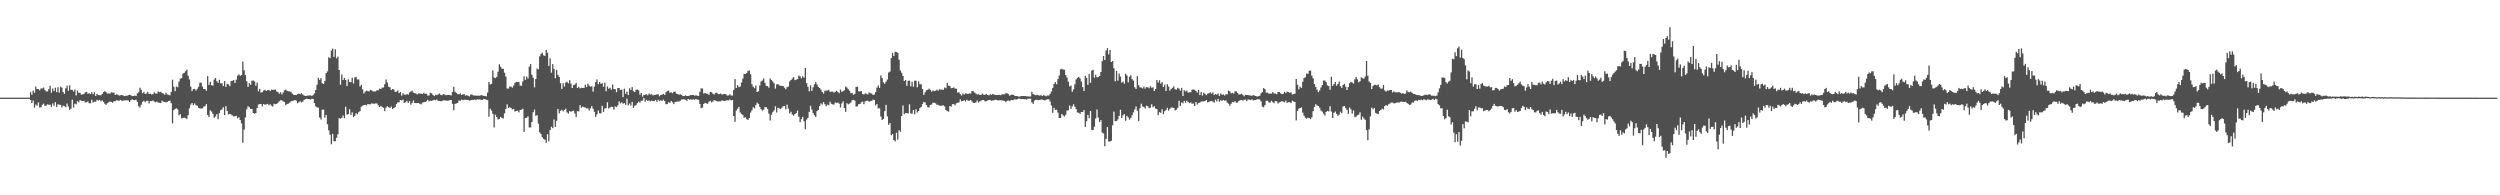 <svg xmlns="http://www.w3.org/2000/svg" width="1920" height="150"><path fill="#4f4f4f" d="M0 75h1v1H0zM1 75h1v1H1zM2 75h1v1H2zM3 75h1v1H3zM4 75h1v1H4zM5 75h1v1H5zM6 75h1v1H6zM7 75h1v1H7zM8 75h1v1H8zM9 75h1v1H9zM10 75h1v1H10zM11 75h1v1H11zM12 75h1v1H12zM13 75h1v1H13zM14 75h1v1H14zM15 75h1v1H15zM16 75h1v1H16zM17 75h1v1H17zM18 75h1v1H18zM19 75h1v1H19zM20 75h1v1H20zM21 75h1v1H21zM22 74.995h1v1H22zM23 70.768h1v6.018H23zM24 72.794h1v6.323H24zM25 69.551h1v7.683H25zM26 71.18h1v11.488H26zM27 66.434h1v13.829H27zM28 68.413h1v12.75H28zM29 68.408h1v10.211H29zM30 69.362h1v13.213H30zM31 67.957h1v14.384H31zM32 67.899h1v12.602H32zM33 67.223h1v12.331H33zM34 69.065h1v12.169H34zM35 70.179h1v10.951H35zM36 70.256h1v9.89H36zM37 68.475h1v12.018H37zM38 65.835h1v14.561H38zM39 71.225h1v10.86H39zM40 68.032h1v11.445H40zM41 69.959h1v11.287H41zM42 67.305h1v11.161H42zM43 70.755h1v11.351H43zM44 67.013h1v13.117H44zM45 71.135h1v9.238H45zM46 66.561h1v13.962H46zM47 67.275h1v15.267H47zM48 70.749h1v10.426H48zM49 72.087h1v9.486H49zM50 67.789h1v14.585H50zM51 65.734h1v13.804H51zM52 69.671h1v12.145H52zM53 65.536h1v18.904H53zM54 68.965h1v14.43H54zM55 68.962h1v7.524H55zM56 70.269h1v12.364H56zM57 68.755h1v10.871H57zM58 73.306h1v6.869H58zM59 69.532h1v8.156H59zM60 71.203h1v7.332H60zM61 71.251h1v5.673H61zM62 72.68h1v4.74H62zM63 72.521h1v5.091H63zM64 72.144h1v5.347H64zM65 70.893h1v7.853H65zM66 70.62h1v7.884H66zM67 72.015h1v5.875H67zM68 71.468h1v7.833H68zM69 72.308h1v7.055H69zM70 70.82h1v5.847H70zM71 72.405h1v6.344H71zM72 70.912h1v7.193H72zM73 73.691h1v4.468H73zM74 72.109h1v4.544H74zM75 72.943h1v4.373H75zM76 73.182h1v3.539H76zM77 73.101h1v4.739H77zM78 72.204h1v4.866H78zM79 70.685h1v7.55H79zM80 69.973h1v9.762H80zM81 70.814h1v9.76H81zM82 71.846h1v7.403H82zM83 71.67h1v6.839H83zM84 71.989h1v5.981H84zM85 70.88h1v7.385H85zM86 71.1h1v7.752H86zM87 71.139h1v6.643H87zM88 72.924h1v4.743H88zM89 72.428h1v4.592H89zM90 72.771h1v4.368H90zM91 73.415h1v4.015H91zM92 73.181h1v3.513H92zM93 72.946h1v4.48H93zM94 73.243h1v4.052H94zM95 73.802h1v3.291H95zM96 73.572h1v3.544H96zM97 73.576h1v3.404H97zM98 73.092h1v4.06H98zM99 72.724h1v5.716H99zM100 73.073h1v3.903H100zM101 73.833h1v2.406H101zM102 73.721h1v3.123H102zM103 73.389h1v3.508H103zM104 73.787h1v2.755H104zM105 71.752h1v6.473H105zM106 70.849h1v10.749H106zM107 67.369h1v15.203H107zM108 69.05h1v11.382H108zM109 71.552h1v6.652H109zM110 70.518h1v6.901H110zM111 72.17h1v6.358H111zM112 71.774h1v5.711H112zM113 70.591h1v6.816H113zM114 72.163h1v7.274H114zM115 71.904h1v5.809H115zM116 72.614h1v5.034H116zM117 72.275h1v4.898H117zM118 70.91h1v7.113H118zM119 71.873h1v6.732H119zM120 71.91h1v6.089H120zM121 70.181h1v8.573H121zM122 70.816h1v8.153H122zM123 70.486h1v8.662H123zM124 71.427h1v5.939H124zM125 71.891h1v6.196H125zM126 72.72h1v5.562H126zM127 71.231h1v7.449H127zM128 72.529h1v5.764H128zM129 72.734h1v4.888H129zM130 73.199h1v4.039H130zM131 70.541h1v8.739H131zM132 61.234h1v33.525H132zM133 66.609h1v17.957H133zM134 70.016h1v13.667H134zM135 66.391h1v16.815H135zM136 67.03h1v16.996H136zM137 62.67h1v25.905H137zM138 60.452h1v27.197H138zM139 59.954h1v30.966H139zM140 56.546h1v34.04H140zM141 55.937h1v34.401H141zM142 54.656h1v36.141H142zM143 53.553h1v37.738H143zM144 58.166h1v30.288H144zM145 60.966h1v22.242H145zM146 66.51h1v13.843H146zM147 69.973h1v9.11H147zM148 68.408h1v12.458H148zM149 68.245h1v11.222H149zM150 69.553h1v11.27H150zM151 68.269h1v12.937H151zM152 66.678h1v16.165H152zM153 63.477h1v19.78H153zM154 63.481h1v19.907H154zM155 66.399h1v16.822H155zM156 68.357h1v13.519H156zM157 68.402h1v13.131H157zM158 69.681h1v10.286H158zM159 58.445h1v29.866H159zM160 65.211h1v24.704H160zM161 62.838h1v21.89H161zM162 65.438h1v20.204H162zM163 65.747h1v21.696H163zM164 61.102h1v29.429H164zM165 59.877h1v29.503H165zM166 62.434h1v25.239H166zM167 63.569h1v28.032H167zM168 61.301h1v25.597H168zM169 64.003h1v20.661H169zM170 63.936h1v20.044H170zM171 66.078h1v16.306H171zM172 62.268h1v26.203H172zM173 66.719h1v14.828H173zM174 64.357h1v20.93H174zM175 64.779h1v23.073H175zM176 66.163h1v21.353H176zM177 62.298h1v25.669H177zM178 61.986h1v26.693H178zM179 61.553h1v27.822H179zM180 63.693h1v25.658H180zM181 61.169h1v27.781H181zM182 58.07h1v32.818H182zM183 57.068h1v32.955H183zM184 58.202h1v33.993H184zM185 57.563h1v37.225H185zM186 47.285h1v62.324H186zM187 53.97h1v45.638H187zM188 57.637h1v32.572H188zM189 62.394h1v21.52H189zM190 66.692h1v14.957H190zM191 63.916h1v18.443H191zM192 65.104h1v18.56H192zM193 62.045h1v21.649H193zM194 61.758h1v25.044H194zM195 62.57h1v24.763H195zM196 65.811h1v21.008H196zM197 63.443h1v19.516H197zM198 70.249h1v10.041H198zM199 68.22h1v11.682H199zM200 71.143h1v8.702H200zM201 70.759h1v10.95H201zM202 69.5h1v10.442H202zM203 68.953h1v11.491H203zM204 69.892h1v10.295H204zM205 69.195h1v10.573H205zM206 69.062h1v11.736H206zM207 70.004h1v10.061H207zM208 68.737h1v12.365H208zM209 69.078h1v12.728H209zM210 68.859h1v10.785H210zM211 68.881h1v11.164H211zM212 70.175h1v9.645H212zM213 70.803h1v8.114H213zM214 71.919h1v5.831H214zM215 70.857h1v6.149H215zM216 72.506h1v4.525H216zM217 70.988h1v6.876H217zM218 69.3h1v9.079H218zM219 68.776h1v11.975H219zM220 69.727h1v10.216H220zM221 70.159h1v9.382H221zM222 70.172h1v8.604H222zM223 70.6h1v7.293H223zM224 71.916h1v5.526H224zM225 72.809h1v4.491H225zM226 72.932h1v3.885H226zM227 73.064h1v4.177H227zM228 72.286h1v6.95H228zM229 72.002h1v6.512H229zM230 72.285h1v5.449H230zM231 71.574h1v7.142H231zM232 72.565h1v5.57H232zM233 73.304h1v3.57H233zM234 73.72h1v2.466H234zM235 73.581h1v2.218H235zM236 73.375h1v2.657H236zM237 73.265h1v2.803H237zM238 73.22h1v3.203H238zM239 73.782h1v2.086H239zM240 73.059h1v2.927H240zM241 71.677h1v7.503H241zM242 69.06h1v12.666H242zM243 65.061h1v17.435H243zM244 59.702h1v22.984H244zM245 61.344h1v28.885H245zM246 60.021h1v31.705H246zM247 63.932h1v20.347H247zM248 64.475h1v19.691H248zM249 62.138h1v28.215H249zM250 56.158h1v32.124H250zM251 54.802h1v40.583H251zM252 44.044h1v56.149H252zM253 44.711h1v58.747H253zM254 38.867h1v71.905H254zM255 37.322h1v65.49H255zM256 43.686h1v64.735H256zM257 37.829h1v70.654H257zM258 44.803h1v60.972H258zM259 43.447h1v59.65H259zM260 53.755h1v36.934H260zM261 65.061h1v26.149H261zM262 57.149h1v33.274H262zM263 61.42h1v27.335H263zM264 59.856h1v30.928H264zM265 61.459h1v20.538H265zM266 66.1h1v21.919H266zM267 60.955h1v26.656H267zM268 62.95h1v20.908H268zM269 63.154h1v25.132H269zM270 59.644h1v26.644H270zM271 64.095h1v25.818H271zM272 59.474h1v29.45H272zM273 58.971h1v28.03H273zM274 61.077h1v26.67H274zM275 61.022h1v25.161H275zM276 66.416h1v18.911H276zM277 65.182h1v16.769H277zM278 68.589h1v12.681H278zM279 71.831h1v8.808H279zM280 70.371h1v10.226H280zM281 69.557h1v11.38H281zM282 70.046h1v9.84H282zM283 70.181h1v9.938H283zM284 69.076h1v11.043H284zM285 69.448h1v9.892H285zM286 70.238h1v9.415H286zM287 70.24h1v9.39H287zM288 70.201h1v9.258H288zM289 69.27h1v10.216H289zM290 69.377h1v11.497H290zM291 68.051h1v14.124H291zM292 68.365h1v12.953H292zM293 67.274h1v14.947H293zM294 67.246h1v15.501H294zM295 64.707h1v20.703H295zM296 61.045h1v21.649H296zM297 63.38h1v18.202H297zM298 66.513h1v15.837H298zM299 67.061h1v15.918H299zM300 69.17h1v12.622H300zM301 68.358h1v15.395H301zM302 68.746h1v14.255H302zM303 70.626h1v11.634H303zM304 70.379h1v9.575H304zM305 69.467h1v9.151H305zM306 71.516h1v7.078H306zM307 70.648h1v6.167H307zM308 73.451h1v3.638H308zM309 71.636h1v4.898H309zM310 72.578h1v6.487H310zM311 72.861h1v5.687H311zM312 72.156h1v5.274H312zM313 72.707h1v6.409H313zM314 71.047h1v6.696H314zM315 70.328h1v10.052H315zM316 69.523h1v9.524H316zM317 71.076h1v6.147H317zM318 71.468h1v7.611H318zM319 71.83h1v7.411H319zM320 72.496h1v6.595H320zM321 71.684h1v7.397H321zM322 71.85h1v7.893H322zM323 71.963h1v8.221H323zM324 72.187h1v6.664H324zM325 71.201h1v7.241H325zM326 72.029h1v6.288H326zM327 72.026h1v5.725H327zM328 73.35h1v3.284H328zM329 73.377h1v4.454H329zM330 71.175h1v6.182H330zM331 71.683h1v5.852H331zM332 72.837h1v4.2H332zM333 73.778h1v2.873H333zM334 72.791h1v4.189H334zM335 73.037h1v3.365H335zM336 72.544h1v4.979H336zM337 71.8h1v5.711H337zM338 72.877h1v4.92H338zM339 73.165h1v4.431H339zM340 72.24h1v4.768H340zM341 72.638h1v4.465H341zM342 73.147h1v4.044H342zM343 72.921h1v4.47H343zM344 72.908h1v4.329H344zM345 72.857h1v4.045H345zM346 73.356h1v3.465H346zM347 70.657h1v9.086H347zM348 66.685h1v17.965H348zM349 70.412h1v9.368H349zM350 71.326h1v8.151H350zM351 72.27h1v6.786H351zM352 72.434h1v4.734H352zM353 71.663h1v5.821H353zM354 72.946h1v3.553H354zM355 72.515h1v4.505H355zM356 72.185h1v4.439H356zM357 73.476h1v3.122H357zM358 73h1v3.76H358zM359 73.587h1v3.15H359zM360 74.104h1v3.195H360zM361 72.602h1v4.38H361zM362 72.578h1v4.103H362zM363 73.283h1v3.488H363zM364 73.314h1v3.084H364zM365 73.474h1v3.438H365zM366 73.539h1v2.71H366zM367 73.468h1v2.907H367zM368 73.463h1v2.941H368zM369 73.049h1v3.625H369zM370 73.332h1v3.48H370zM371 73.559h1v2.461H371zM372 73.773h1v2.467H372zM373 73.97h1v2.56H373zM374 71.051h1v5.837H374zM375 62.985h1v26.643H375zM376 64.841h1v18.692H376zM377 64.387h1v20.604H377zM378 54.044h1v33.418H378zM379 59.565h1v38.315H379zM380 60.016h1v28.104H380zM381 59.017h1v30.852H381zM382 55.081h1v36.747H382zM383 49.365h1v41.942H383zM384 51.144h1v38.6H384zM385 52.719h1v37.848H385zM386 52.851h1v38.168H386zM387 55.863h1v31.228H387zM388 58.903h1v24.774H388zM389 67.958h1v12.218H389zM390 68.049h1v14.894H390zM391 66.472h1v15.857H391zM392 66.545h1v16.575H392zM393 67.31h1v16.734H393zM394 65.773h1v17.892H394zM395 63.601h1v22.011H395zM396 62.928h1v22.357H396zM397 63.067h1v21.963H397zM398 62.851h1v23.468H398zM399 65.67h1v18.802H399zM400 65.918h1v18.372H400zM401 62.543h1v20.974H401zM402 58.566h1v42.714H402zM403 61.359h1v29.366H403zM404 58.855h1v31.549H404zM405 60.277h1v29.082H405zM406 51.205h1v46.729H406zM407 49.196h1v48.652H407zM408 57.341h1v36.414H408zM409 59.703h1v26.534H409zM410 67.06h1v17.092H410zM411 60.688h1v28.266H411zM412 52.612h1v35.861H412zM413 53.305h1v41.676H413zM414 43.297h1v58.368H414zM415 41.377h1v61.636H415zM416 40.469h1v64.983H416zM417 42.558h1v64.085H417zM418 42.897h1v64.437H418zM419 38.344h1v71.341H419zM420 40.5h1v62.581H420zM421 50.589h1v57.906H421zM422 44.816h1v55.062H422zM423 55.812h1v41.503H423zM424 49.253h1v49.156H424zM425 52.889h1v38.808H425zM426 60.062h1v37.353H426zM427 53.603h1v39.138H427zM428 57.493h1v26.183H428zM429 59.024h1v28.071H429zM430 63.886h1v21.223H430zM431 68.283h1v16.033H431zM432 63.921h1v21.658H432zM433 66.469h1v17.919H433zM434 63.377h1v20.147H434zM435 62.766h1v23.562H435zM436 64h1v23.274H436zM437 61.53h1v23.765H437zM438 64.151h1v21.785H438zM439 67.56h1v17.738H439zM440 65.368h1v19.649H440zM441 64.935h1v22.184H441zM442 63.713h1v26.194H442zM443 67.561h1v17.839H443zM444 66.636h1v18.903H444zM445 67.906h1v12.848H445zM446 67.49h1v15.21H446zM447 67.504h1v14.401H447zM448 67.601h1v14.747H448zM449 65.018h1v17.57H449zM450 66.84h1v16.389H450zM451 64.303h1v18.916H451zM452 65.721h1v19.124H452zM453 66.576h1v16.692H453zM454 66.243h1v15.243H454zM455 70.373h1v13.143H455zM456 66.485h1v19.377H456zM457 63.059h1v26.705H457zM458 60.979h1v26.806H458zM459 64.709h1v20.139H459zM460 62.964h1v23.974H460zM461 64.39h1v22.723H461zM462 63.865h1v17.342H462zM463 66.618h1v19.334H463zM464 63.421h1v20.047H464zM465 70.02h1v12.973H465zM466 66.392h1v12.138H466zM467 68.134h1v15.203H467zM468 67.4h1v15.203H468zM469 68.807h1v13.161H469zM470 64.85h1v17.296H470zM471 68.409h1v15.757H471zM472 68.514h1v13.259H472zM473 70.824h1v11.28H473zM474 67.639h1v13.315H474zM475 67.545h1v10.345H475zM476 69.207h1v10.189H476zM477 68.739h1v9.797H477zM478 74.595h1v5.077H478zM479 68.104h1v11.116H479zM480 72.04h1v8.533H480zM481 70.454h1v5.277H481zM482 73.017h1v7.965H482zM483 67.784h1v11.747H483zM484 69.084h1v12.027H484zM485 66.89h1v11.412H485zM486 69.986h1v12.867H486zM487 70.714h1v10.529H487zM488 68.93h1v11.718H488zM489 68.754h1v10.526H489zM490 69.397h1v8.706H490zM491 72.728h1v6.083H491zM492 71.299h1v6.105H492zM493 74.235h1v3.023H493zM494 72.901h1v2.336H494zM495 72.802h1v5.402H495zM496 72.286h1v4.376H496zM497 73.269h1v4.33H497zM498 71.766h1v5.278H498zM499 72.645h1v5.157H499zM500 72.352h1v4.983H500zM501 73.331h1v4.273H501zM502 72.909h1v4.761H502zM503 72.805h1v3.944H503zM504 72.461h1v5.793H504zM505 72.441h1v4.162H505zM506 73.925h1v3.598H506zM507 72.896h1v4.118H507zM508 72.722h1v4.886H508zM509 72.042h1v4.441H509zM510 72.895h1v4.741H510zM511 70.827h1v9.215H511zM512 69.988h1v9.955H512zM513 69.569h1v8.917H513zM514 71.159h1v7.938H514zM515 70.896h1v6.673H515zM516 71.581h1v7.076H516zM517 70.437h1v9.551H517zM518 70.348h1v8.001H518zM519 71.944h1v6.186H519zM520 72.241h1v5.717H520zM521 72.828h1v5.151H521zM522 72.371h1v4.953H522zM523 72.837h1v3.598H523zM524 73.784h1v2.487H524zM525 73.72h1v2.574H525zM526 73.265h1v3.36H526zM527 73.746h1v3.759H527zM528 73.679h1v2.374H528zM529 73.424h1v3.106H529zM530 73.04h1v3.373H530zM531 72.95h1v3.582H531zM532 72.944h1v3.391H532zM533 73.534h1v3.043H533zM534 73.164h1v2.897H534zM535 73.515h1v2.906H535zM536 73.675h1v3.029H536zM537 70.457h1v9.364H537zM538 67.847h1v15.177H538zM539 67.981h1v14.661H539zM540 71.828h1v7.998H540zM541 71.422h1v7.552H541zM542 71.863h1v7.612H542zM543 72.06h1v7.663H543zM544 72.853h1v5.204H544zM545 70.616h1v6.773H545zM546 70.829h1v7.798H546zM547 71.912h1v6.061H547zM548 72.578h1v4.344H548zM549 71.368h1v5.805H549zM550 71.178h1v6.424H550zM551 72.128h1v5.919H551zM552 72.295h1v5.524H552zM553 71.761h1v6.047H553zM554 72.677h1v4.374H554zM555 72.354h1v5.001H555zM556 72.162h1v5.43H556zM557 72.357h1v4.914H557zM558 73.382h1v3.594H558zM559 73.311h1v3.808H559zM560 72.426h1v3.964H560zM561 73.372h1v3.784H561zM562 73.351h1v3.443H562zM563 68.998h1v20.066H563zM564 60.714h1v32.804H564zM565 67.594h1v17.32H565zM566 65.378h1v18.109H566zM567 66.938h1v15.167H567zM568 66.451h1v19.904H568zM569 63.331h1v24.131H569zM570 60.412h1v28.018H570zM571 56.679h1v33.757H571zM572 56.826h1v33.206H572zM573 56.05h1v35.484H573zM574 54.435h1v37.599H574zM575 54.179h1v36.515H575zM576 57.039h1v29.448H576zM577 64.653h1v20.064H577zM578 66.637h1v15.756H578zM579 67.732h1v15.479H579zM580 65.676h1v15.055H580zM581 70.647h1v8.208H581zM582 70.023h1v9.73H582zM583 65.712h1v16.368H583zM584 62.567h1v21.258H584zM585 61.795h1v23.125H585zM586 60.258h1v24.082H586zM587 63.611h1v18.642H587zM588 65.932h1v16.433H588zM589 66.116h1v17.546H589zM590 67.353h1v19.877H590zM591 60.26h1v32.293H591zM592 61.436h1v26.713H592zM593 62.64h1v23.531H593zM594 63.942h1v20.891H594zM595 68.056h1v13.545H595zM596 64.892h1v21.545H596zM597 64.592h1v18.179H597zM598 65.551h1v17.706H598zM599 65.873h1v17.903H599zM600 65.986h1v16.746H600zM601 66.081h1v15.553H601zM602 67.316h1v14.115H602zM603 68.549h1v15.444H603zM604 66.949h1v13.404H604zM605 66.395h1v17.031H605zM606 62.537h1v24.614H606zM607 61.416h1v24.408H607zM608 60.3h1v27.644H608zM609 59.232h1v29.59H609zM610 61.528h1v26.02H610zM611 61.203h1v25.669H611zM612 60.704h1v24.214H612zM613 57.992h1v31.679H613zM614 58.727h1v35.152H614zM615 60.179h1v31.369H615zM616 58.581h1v31.195H616zM617 59.675h1v33.476H617zM618 52.168h1v47.084H618zM619 63.868h1v27.965H619zM620 66.688h1v23.846H620zM621 70.106h1v15.802H621zM622 65.604h1v15.67H622zM623 69.855h1v14.357H623zM624 67.095h1v19.886H624zM625 64.72h1v23.789H625zM626 63.036h1v26.81H626zM627 64.877h1v20.452H627zM628 66.715h1v17.703H628zM629 67.558h1v13.881H629zM630 68.843h1v10.589H630zM631 70.625h1v9.668H631zM632 71.852h1v6.593H632zM633 69.795h1v10.215H633zM634 69.541h1v12.02H634zM635 69.416h1v10.96H635zM636 68.903h1v11.893H636zM637 70.564h1v7.582H637zM638 70.325h1v9.407H638zM639 70.281h1v9.876H639zM640 71.156h1v9.175H640zM641 70.446h1v8.221H641zM642 69.666h1v9.366H642zM643 70.581h1v8.125H643zM644 71.528h1v8.065H644zM645 68.744h1v13.821H645zM646 70.556h1v8.892H646zM647 70.012h1v7.859H647zM648 69.345h1v13.632H648zM649 66.434h1v19.424H649zM650 67.265h1v12.015H650zM651 68.58h1v11.584H651zM652 69.782h1v9.734H652zM653 71.562h1v7.184H653zM654 71.356h1v5.601H654zM655 72.828h1v3.86H655zM656 71.989h1v5.252H656zM657 66.743h1v15.196H657zM658 66.591h1v15.101H658zM659 70.128h1v9.875H659zM660 70.298h1v9.594H660zM661 69.9h1v8.648H661zM662 72.266h1v5.756H662zM663 72.609h1v7.427H663zM664 71.746h1v6.144H664zM665 72.057h1v5.299H665zM666 72.53h1v4.793H666zM667 71.004h1v7.142H667zM668 71.582h1v6.016H668zM669 71.908h1v5.602H669zM670 72.969h1v3.503H670zM671 72.545h1v4.3H671zM672 70.735h1v10.212H672zM673 67.34h1v12.457H673zM674 65.633h1v17.731H674zM675 67.457h1v15.659H675zM676 57.974h1v31.519H676zM677 59.934h1v32.251H677zM678 63.241h1v28.046H678zM679 64.307h1v21.093H679zM680 62.68h1v17.864H680zM681 61.067h1v28.337H681zM682 55.729h1v40.094H682zM683 54.96h1v39.556H683zM684 44.658h1v59.234H684zM685 40.586h1v62.325H685zM686 43.017h1v64.487H686zM687 39.74h1v68.899H687zM688 39.978h1v61.968H688zM689 40.535h1v66.779H689zM690 45.845h1v54.095H690zM691 54.123h1v47.061H691zM692 55.841h1v33.264H692zM693 58.349h1v22.665H693zM694 62.23h1v25.468H694zM695 61.448h1v25.357H695zM696 65.899h1v21.032H696zM697 62.037h1v25.125H697zM698 61.889h1v18.27H698zM699 66.287h1v20.927H699zM700 62.768h1v24.509H700zM701 66.628h1v17.783H701zM702 61.953h1v25.795H702zM703 62.019h1v21.91H703zM704 67.053h1v19.368H704zM705 62.498h1v22.738H705zM706 64.764h1v18.295H706zM707 64.7h1v17.371H707zM708 68.353h1v11.603H708zM709 72.883h1v5.366H709zM710 70.934h1v7.82H710zM711 69.327h1v11.328H711zM712 68.987h1v13.382H712zM713 68.077h1v14.433H713zM714 68.913h1v11.662H714zM715 70.419h1v9.839H715zM716 69.448h1v9.391H716zM717 70.049h1v8.898H717zM718 69.648h1v9.726H718zM719 68.868h1v11.551H719zM720 69.69h1v10.846H720zM721 68.616h1v12.598H721zM722 68.736h1v12.483H722zM723 68.846h1v12.323H723zM724 68.959h1v11.999H724zM725 67.191h1v14.543H725zM726 67.787h1v16.667H726zM727 63.607h1v21.696H727zM728 65.73h1v20.026H728zM729 66.021h1v15.454H729zM730 67.757h1v14.139H730zM731 67.52h1v12.521H731zM732 67.135h1v12.775H732zM733 67.991h1v12.855H733zM734 68.158h1v11.202H734zM735 71.137h1v7.749H735zM736 70.847h1v7.828H736zM737 72.275h1v4.046H737zM738 73.386h1v4.458H738zM739 71.838h1v5.725H739zM740 72.561h1v4.329H740zM741 71.665h1v6.286H741zM742 71.917h1v4.638H742zM743 72.174h1v5.19H743zM744 71.677h1v5.718H744zM745 71.762h1v5.039H745zM746 69.934h1v7.999H746zM747 70.046h1v8.972H747zM748 71.098h1v8.016H748zM749 71.833h1v6.738H749zM750 72.591h1v4.556H750zM751 72.386h1v6.368H751zM752 72.787h1v5.052H752zM753 72.836h1v4.55H753zM754 71.89h1v4.931H754zM755 72.722h1v4.081H755zM756 72.857h1v5.005H756zM757 72.101h1v5.637H757zM758 72.966h1v4.205H758zM759 73.255h1v3.605H759zM760 72.401h1v4.293H760zM761 72.793h1v4.697H761zM762 72.117h1v5.018H762zM763 72.705h1v4.234H763zM764 72.872h1v3.663H764zM765 73.067h1v3.768H765zM766 72.867h1v4.352H766zM767 72.879h1v4.135H767zM768 73.113h1v3.869H768zM769 72.456h1v4.657H769zM770 72.486h1v4.78H770zM771 72.416h1v5.114H771zM772 71.577h1v6.961H772zM773 71.672h1v5.735H773zM774 72.325h1v4.865H774zM775 73.515h1v4.164H775zM776 72.873h1v3.94H776zM777 72.621h1v4.367H777zM778 72.877h1v3.761H778zM779 73.783h1v2.39H779zM780 73.746h1v2.797H780zM781 73.857h1v2.246H781zM782 74.263h1v1.356H782zM783 74.019h1v1.863H783zM784 73.663h1v2.453H784zM785 73.775h1v2.188H785zM786 73.718h1v2.557H786zM787 73.841h1v2.304H787zM788 73.974h1v2.59H788zM789 74.005h1v1.823H789zM790 74.124h1v1.677H790zM791 74.078h1v1.657H791zM792 70.474h1v8.154H792zM793 72.169h1v7.578H793zM794 72.833h1v4.443H794zM795 73.141h1v3.512H795zM796 72.738h1v3.904H796zM797 73.173h1v3.815H797zM798 73.4h1v3.367H798zM799 72.989h1v3.432H799zM800 73.707h1v2.807H800zM801 73.134h1v3.694H801zM802 73.398h1v3.825H802zM803 73.952h1v2.631H803zM804 73.335h1v2.89H804zM805 73.359h1v2.856H805zM806 72.043h1v5.902H806zM807 70.368h1v10.701H807zM808 67.473h1v19.205H808zM809 64.408h1v18.455H809zM810 63.072h1v21.383H810zM811 64.661h1v19.652H811zM812 60.776h1v25.763H812zM813 57.976h1v32.697H813zM814 53.315h1v37.35H814zM815 52.858h1v34.732H815zM816 53.426h1v35.211H816zM817 53.581h1v35.93H817zM818 57.62h1v30.551H818zM819 59.584h1v25.393H819zM820 62.799h1v21.844H820zM821 66.343h1v14.707H821zM822 65.705h1v17.973H822zM823 70.462h1v11.274H823zM824 68.608h1v11.49H824zM825 64.764h1v17.148H825zM826 60.996h1v22.799H826zM827 59.749h1v26.631H827zM828 59.07h1v27.539H828zM829 60.228h1v27.206H829zM830 62.678h1v23.337H830zM831 66.941h1v19.143H831zM832 69.816h1v14.697H832zM833 58.201h1v39.306H833zM834 59.855h1v33.287H834zM835 65.164h1v23.118H835zM836 56.757h1v34.044H836zM837 63.516h1v21.717H837zM838 54.173h1v45.62H838zM839 53.586h1v46.4H839zM840 59.631h1v37.768H840zM841 57.414h1v33.597H841zM842 59.406h1v24.722H842zM843 59.068h1v31.315H843zM844 58.246h1v35.463H844zM845 55.264h1v37.053H845zM846 46.952h1v54.891H846zM847 43.063h1v59.411H847zM848 46.058h1v66.275H848zM849 38.804h1v67.852H849zM850 36.989h1v60.61H850zM851 41.779h1v66.919H851zM852 38.332h1v70.351H852zM853 47.602h1v60.458H853zM854 46.904h1v49.359H854zM855 52.362h1v33.333H855zM856 62.456h1v30.563H856zM857 54.398h1v38.567H857zM858 61.972h1v29.793H858zM859 56.45h1v32.579H859zM860 58.797h1v25.555H860zM861 63.474h1v27.193H861zM862 62.607h1v25.904H862zM863 64.258h1v23.42H863zM864 56.617h1v36.109H864zM865 57.947h1v31.081H865zM866 63.295h1v26.912H866zM867 58.97h1v32.991H867zM868 57.774h1v32.747H868zM869 60.843h1v27.591H869zM870 61.881h1v24.403H870zM871 67.064h1v16.945H871zM872 68.291h1v13.406H872zM873 58.456h1v26.633H873zM874 65.433h1v27.595H874zM875 67.071h1v16.028H875zM876 67.261h1v12.369H876zM877 67.92h1v13.788H877zM878 66.497h1v15.666H878zM879 68.118h1v15.21H879zM880 66.894h1v14.226H880zM881 67.026h1v14.606H881zM882 67.77h1v15.335H882zM883 66.274h1v16.37H883zM884 67.365h1v12.692H884zM885 67.077h1v15.308H885zM886 69.871h1v11.697H886zM887 68.281h1v15.089H887zM888 61.378h1v22.486H888zM889 63.441h1v25.027H889zM890 61.652h1v24.463H890zM891 64.236h1v22.456H891zM892 63.029h1v20.874H892zM893 66.797h1v20.963H893zM894 65.03h1v20.434H894zM895 69.894h1v14.562H895zM896 64.663h1v18.126H896zM897 66.451h1v18.525H897zM898 69.575h1v14.005H898zM899 68.312h1v14.271H899zM900 67.432h1v15.129H900zM901 66.322h1v16.63H901zM902 68.578h1v16.286H902zM903 68.876h1v15.342H903zM904 67.432h1v15.385H904zM905 68.038h1v9.329H905zM906 69.593h1v11.777H906zM907 67.489h1v11.228H907zM908 73.724h1v5.611H908zM909 69.28h1v8.194H909zM910 70.191h1v8.721H910zM911 69.595h1v7.703H911zM912 71.117h1v7.275H912zM913 70.836h1v8.35H913zM914 70.86h1v7.796H914zM915 68.869h1v10.801H915zM916 68.703h1v10.819H916zM917 68.917h1v12.526H917zM918 69.895h1v8.376H918zM919 71.051h1v9.21H919zM920 69.007h1v10.124H920zM921 73.014h1v5.77H921zM922 70.651h1v7.316H922zM923 73.444h1v4.516H923zM924 71.178h1v6.719H924zM925 72.115h1v5.429H925zM926 73.089h1v3.7H926zM927 71.917h1v6.747H927zM928 71.626h1v6.657H928zM929 70.928h1v6.817H929zM930 71.867h1v5.648H930zM931 70.98h1v7.055H931zM932 72.896h1v5.965H932zM933 72.165h1v4.389H933zM934 72.659h1v5.291H934zM935 71.827h1v4.162H935zM936 73.653h1v4.469H936zM937 71.769h1v5.294H937zM938 72.783h1v4.662H938zM939 72.441h1v4.253H939zM940 73.374h1v3.986H940zM941 72.359h1v4.717H941zM942 72.479h1v6.29H942zM943 69.542h1v10.128H943zM944 70.19h1v11.068H944zM945 71.666h1v8.002H945zM946 71.316h1v6.908H946zM947 71.891h1v6.668H947zM948 70.133h1v7.538H948zM949 70.133h1v8.771H949zM950 71.396h1v7.388H950zM951 72.537h1v5.005H951zM952 72.519h1v4.371H952zM953 72.023h1v4.728H953zM954 72.841h1v4.494H954zM955 73.923h1v2.754H955zM956 72.811h1v3.558H956zM957 72.967h1v4.67H957zM958 73.005h1v3.365H958zM959 73.228h1v3.308H959zM960 73.367h1v3.411H960zM961 73.555h1v2.779H961zM962 72.994h1v4.175H962zM963 73.439h1v3.369H963zM964 73.726h1v3.085H964zM965 74.156h1v2.062H965zM966 73.895h1v2.363H966zM967 73.524h1v2.885H967zM968 71.688h1v6.23H968zM969 70.731h1v11.17H969zM970 67.615h1v14.803H970zM971 68.442h1v12.269H971zM972 71.156h1v6.27H972zM973 71.171h1v6.199H973zM974 71.953h1v6.696H974zM975 71.877h1v6.981H975zM976 71.895h1v5.532H976zM977 70.772h1v7.647H977zM978 71.654h1v7.675H978zM979 71.835h1v5.76H979zM980 72.369h1v5.449H980zM981 70.715h1v8.772H981zM982 70.576h1v8.054H982zM983 71.623h1v6.627H983zM984 72.316h1v5.323H984zM985 72.04h1v6.057H985zM986 70.542h1v8.053H986zM987 71.481h1v5.705H987zM988 70.344h1v8.671H988zM989 70.656h1v7.845H989zM990 71.257h1v7.253H990zM991 70.789h1v8.419H991zM992 72.561h1v4.728H992zM993 72.27h1v5.694H993zM994 71.935h1v6.346H994zM995 60.596h1v31.852H995zM996 65.09h1v20.105H996zM997 68.632h1v14.83H997zM998 66.512h1v16.425H998zM999 67.531h1v14.968H999zM1000 62.846h1v23.652H1000zM1001 60.017h1v28.798H1001zM1002 59.347h1v31.004H1002zM1003 56.534h1v34.655H1003zM1004 56.679h1v33.666H1004zM1005 54.367h1v36.328H1005zM1006 54.189h1v37.366H1006zM1007 58.077h1v32.052H1007zM1008 60.155h1v25.228H1008zM1009 64.514h1v17.651H1009zM1010 66.871h1v13.208H1010zM1011 68.854h1v12.145H1011zM1012 70.765h1v10.637H1012zM1013 69.515h1v13.204H1013zM1014 67.22h1v17.682H1014zM1015 65.31h1v20.476H1015zM1016 61.793h1v25.529H1016zM1017 61.884h1v26.833H1017zM1018 63.078h1v22.907H1018zM1019 65.512h1v19.699H1019zM1020 66.13h1v19.473H1020zM1021 68.969h1v12.649H1021zM1022 58.922h1v26.731H1022zM1023 65.941h1v24.687H1023zM1024 64.676h1v21.969H1024zM1025 62.904h1v22.747H1025zM1026 65.776h1v21.609H1026zM1027 64.49h1v24.471H1027zM1028 62.607h1v25.466H1028zM1029 66.224h1v19.526H1029zM1030 67.475h1v19.453H1030zM1031 65.228h1v16.575H1031zM1032 64.347h1v17.067H1032zM1033 66.561h1v16.45H1033zM1034 69.115h1v15.301H1034zM1035 66.857h1v20.593H1035zM1036 63.878h1v18.68H1036zM1037 62.832h1v21.115H1037zM1038 63.371h1v23.875H1038zM1039 64.158h1v20.695H1039zM1040 60.905h1v29.106H1040zM1041 59.074h1v30.453H1041zM1042 60.939h1v27.589H1042zM1043 63.221h1v24.855H1043zM1044 62.393h1v23.849H1044zM1045 59.382h1v32.574H1045zM1046 60.036h1v29.582H1046zM1047 60.429h1v30.496H1047zM1048 58.744h1v33.277H1048zM1049 46.798h1v53.123H1049zM1050 58.134h1v49.538H1050zM1051 62.56h1v36.752H1051zM1052 63.584h1v25.775H1052zM1053 68.332h1v14.264H1053zM1054 66.003h1v17.949H1054zM1055 65.124h1v17.755H1055zM1056 65.123h1v21.566H1056zM1057 65.571h1v21.795H1057zM1058 64.933h1v22.696H1058zM1059 66.906h1v18.341H1059zM1060 68.072h1v16.376H1060zM1061 67.979h1v15.457H1061zM1062 65.291h1v18.709H1062zM1063 69.411h1v12.085H1063zM1064 70.375h1v10.341H1064zM1065 69.494h1v11.739H1065zM1066 69.672h1v10.476H1066zM1067 69.122h1v10.381H1067zM1068 69.053h1v9.692H1068zM1069 71.014h1v7.723H1069zM1070 70.131h1v9.316H1070zM1071 70.866h1v8.349H1071zM1072 70.871h1v7.939H1072zM1073 70.985h1v7.638H1073zM1074 70.7h1v8.152H1074zM1075 71.26h1v6.942H1075zM1076 71.825h1v6.224H1076zM1077 71.601h1v6.633H1077zM1078 72.144h1v6.19H1078zM1079 71.86h1v6.259H1079zM1080 69.448h1v9.597H1080zM1081 70.773h1v8.978H1081zM1082 70.829h1v9.746H1082zM1083 70.28h1v9.979H1083zM1084 71.256h1v7.503H1084zM1085 72.153h1v6.66H1085zM1086 72.216h1v5.248H1086zM1087 72.749h1v4.275H1087zM1088 72.999h1v4.657H1088zM1089 73.027h1v3.638H1089zM1090 73.274h1v3.711H1090zM1091 73.724h1v2.839H1091zM1092 73.586h1v3.414H1092zM1093 73.221h1v3.085H1093zM1094 72.762h1v3.8H1094zM1095 72.701h1v4.356H1095zM1096 73.077h1v3.287H1096zM1097 72.329h1v4.13H1097zM1098 72.649h1v4.138H1098zM1099 73.458h1v3.125H1099zM1100 73.496h1v2.432H1100zM1101 73.529h1v3.341H1101zM1102 73.836h1v1.99H1102zM1103 73.388h1v2.916H1103zM1104 70.931h1v9.118H1104zM1105 67.9h1v12.951H1105zM1106 65.249h1v17.935H1106zM1107 59.531h1v23.619H1107zM1108 59.542h1v29.477H1108zM1109 59.803h1v31.865H1109zM1110 63.078h1v27.719H1110zM1111 64.177h1v20.052H1111zM1112 62.699h1v26.609H1112zM1113 61.998h1v27.998H1113zM1114 55.615h1v40.023H1114zM1115 45.116h1v48.794H1115zM1116 45.54h1v56.219H1116zM1117 40.163h1v69.029H1117zM1118 43.133h1v59.936H1118zM1119 37.054h1v71.782H1119zM1120 35.775h1v65.671H1120zM1121 44.225h1v67.555H1121zM1122 38.191h1v69.95H1122zM1123 44.534h1v50.809H1123zM1124 45.425h1v53.123H1124zM1125 50.152h1v43.127H1125zM1126 60.948h1v32.558H1126zM1127 54.122h1v39.849H1127zM1128 54.916h1v29.684H1128zM1129 63.862h1v25.494H1129zM1130 59.43h1v26.145H1130zM1131 66.512h1v18.962H1131zM1132 64.724h1v18.817H1132zM1133 64.684h1v16.895H1133zM1134 68.383h1v16.397H1134zM1135 65.237h1v17.367H1135zM1136 68.042h1v14.567H1136zM1137 64.442h1v18.767H1137zM1138 63.834h1v19.251H1138zM1139 65.677h1v19.738H1139zM1140 66.213h1v18.745H1140zM1141 66.511h1v17.904H1141zM1142 66.468h1v17.96H1142zM1143 65.889h1v19.6H1143zM1144 67.056h1v17.491H1144zM1145 66.976h1v16.44H1145zM1146 69.442h1v11.983H1146zM1147 69.208h1v10.561H1147zM1148 67.498h1v13.822H1148zM1149 67.542h1v14.077H1149zM1150 68.415h1v13.456H1150zM1151 69.517h1v11.909H1151zM1152 68.697h1v12.623H1152zM1153 68.303h1v13.182H1153zM1154 68.149h1v14.186H1154zM1155 66.389h1v17.972H1155zM1156 66.848h1v17.76H1156zM1157 65.428h1v18.375H1157zM1158 65.257h1v20.979H1158zM1159 59.977h1v27.154H1159zM1160 62.095h1v23.84H1160zM1161 60.839h1v22.295H1161zM1162 63.794h1v19.201H1162zM1163 66.348h1v19.404H1163zM1164 65.866h1v18.689H1164zM1165 65.012h1v21.038H1165zM1166 63.875h1v21.707H1166zM1167 62.787h1v22.518H1167zM1168 64.89h1v18.014H1168zM1169 65.724h1v15.537H1169zM1170 66.23h1v15.82H1170zM1171 69.685h1v14.915H1171zM1172 67.114h1v15.293H1172zM1173 64.601h1v18.832H1173zM1174 66.617h1v17.241H1174zM1175 68.339h1v13.906H1175zM1176 62.936h1v20.979H1176zM1177 65.04h1v19.514H1177zM1178 65.183h1v21.037H1178zM1179 65.472h1v20.924H1179zM1180 65.419h1v19.735H1180zM1181 63.541h1v21.168H1181zM1182 63.468h1v23.393H1182zM1183 64.855h1v23.231H1183zM1184 62.683h1v23.223H1184zM1185 64.315h1v24.036H1185zM1186 64.946h1v24.305H1186zM1187 63.273h1v22.345H1187zM1188 62.223h1v23.865H1188zM1189 62.463h1v25.215H1189zM1190 64.39h1v19.627H1190zM1191 61.934h1v25.369H1191zM1192 60.504h1v26.466H1192zM1193 65.407h1v21.691H1193zM1194 62.111h1v24.809H1194zM1195 61.883h1v22.488H1195zM1196 64.857h1v21.427H1196zM1197 64.122h1v23.123H1197zM1198 62.706h1v24.705H1198zM1199 64.56h1v19.793H1199zM1200 60.758h1v28.612H1200zM1201 62.538h1v25.393H1201zM1202 61.564h1v24.231H1202zM1203 62.174h1v25.536H1203zM1204 59.361h1v27.009H1204zM1205 62.968h1v26.222H1205zM1206 61.392h1v25.82H1206zM1207 62.204h1v27.602H1207zM1208 61.4h1v25.643H1208zM1209 64.618h1v22.039H1209zM1210 61.961h1v27.628H1210zM1211 57.563h1v32.219H1211zM1212 61.546h1v30.824H1212zM1213 61.582h1v28.116H1213zM1214 57.694h1v39.089H1214zM1215 58.78h1v34.428H1215zM1216 60.713h1v27.32H1216zM1217 58.096h1v31.14H1217zM1218 63.053h1v27.774H1218zM1219 54.233h1v37.772H1219zM1220 56.032h1v35.18H1220zM1221 62.033h1v27.833H1221zM1222 56.862h1v36.396H1222zM1223 58.617h1v31.294H1223zM1224 59.997h1v30.599H1224zM1225 58.765h1v31.919H1225zM1226 60.205h1v33.604H1226zM1227 62.006h1v28.809H1227zM1228 61.175h1v27.082H1228zM1229 59.634h1v28.321H1229zM1230 62.879h1v26.223H1230zM1231 62.06h1v24.811H1231zM1232 54.746h1v40.802H1232zM1233 56.691h1v34.812H1233zM1234 56.539h1v35.323H1234zM1235 59.437h1v29.982H1235zM1236 62.272h1v26.745H1236zM1237 59.202h1v31.002H1237zM1238 57.315h1v34.278H1238zM1239 56.026h1v37.247H1239zM1240 54.931h1v39.852H1240zM1241 53.971h1v45.941H1241zM1242 50.929h1v51.856H1242zM1243 50.749h1v53.581H1243zM1244 51.099h1v48.924H1244zM1245 47.896h1v55.597H1245zM1246 46.916h1v54.741H1246zM1247 38.969h1v63.488H1247zM1248 39.266h1v60.183H1248zM1249 44.536h1v54.013H1249zM1250 47.227h1v47.703H1250zM1251 50.69h1v46.335H1251zM1252 48.417h1v44.278H1252zM1253 52.465h1v41.345H1253zM1254 47.881h1v56.266H1254zM1255 43.885h1v54.623H1255zM1256 53.892h1v40.756H1256zM1257 54.728h1v43.217H1257zM1258 53.419h1v48.799H1258zM1259 49.103h1v53.286H1259zM1260 49.05h1v50.658H1260zM1261 51.039h1v60.461H1261zM1262 56.815h1v42.623H1262zM1263 51.251h1v46.892H1263zM1264 49.798h1v45.765H1264zM1265 46.792h1v50.883H1265zM1266 51.478h1v52.321H1266zM1267 41.294h1v57.73H1267zM1268 43.9h1v57.511H1268zM1269 41.353h1v64.555H1269zM1270 41.782h1v66.714H1270zM1271 42.253h1v62.655H1271zM1272 47.209h1v48.012H1272zM1273 50.334h1v48.12H1273zM1274 53.661h1v51.591H1274zM1275 40.32h1v63.899H1275zM1276 35.899h1v76.797H1276zM1277 29.918h1v85.75H1277zM1278 33.51h1v81.913H1278zM1279 29.161h1v91.975H1279zM1280 27.809h1v88.148H1280zM1281 30.459h1v87.706H1281zM1282 20.84h1v96.869H1282zM1283 36.276h1v73.029H1283zM1284 31.704h1v79.883H1284zM1285 43.352h1v59.683H1285zM1286 55.536h1v42.489H1286zM1287 46.302h1v53.671H1287zM1288 45.028h1v51.205H1288zM1289 51.968h1v51.591H1289zM1290 49.482h1v40.788H1290zM1291 58.657h1v41.342H1291zM1292 52.128h1v43.411H1292zM1293 50.473h1v43.23H1293zM1294 57.536h1v44.977H1294zM1295 56.383h1v54.748H1295zM1296 47.156h1v60.201H1296zM1297 48.285h1v52.682H1297zM1298 43.774h1v61.052H1298zM1299 49.209h1v50.766H1299zM1300 35.293h1v72.219H1300zM1301 53.191h1v42.016H1301zM1302 45.2h1v59.849H1302zM1303 53.577h1v46.903H1303zM1304 48.416h1v50.851H1304zM1305 51.729h1v49.819H1305zM1306 52.966h1v49.776H1306zM1307 56.323h1v41.659H1307zM1308 57.85h1v38.572H1308zM1309 53.509h1v43.066H1309zM1310 50.991h1v49.957H1310zM1311 58.626h1v43.408H1311zM1312 51.642h1v39.357H1312zM1313 52.275h1v46.707H1313zM1314 48.261h1v49.231H1314zM1315 52.54h1v44.787H1315zM1316 55.131h1v44.212H1316zM1317 52.352h1v41.476H1317zM1318 41.54h1v67.15H1318zM1319 49.659h1v65.093H1319zM1320 46.957h1v56.476H1320zM1321 51.407h1v46.948H1321zM1322 47.475h1v48.953H1322zM1323 53.078h1v57.275H1323zM1324 55.491h1v37.063H1324zM1325 53.886h1v44.289H1325zM1326 50.33h1v49.618H1326zM1327 51.782h1v45.127H1327zM1328 51.518h1v45.026H1328zM1329 50.203h1v49.316H1329zM1330 53.746h1v50.593H1330zM1331 54.237h1v46.113H1331zM1332 55.276h1v40.08H1332zM1333 49.793h1v48.36H1333zM1334 53.828h1v43.244H1334zM1335 45.888h1v47.894H1335zM1336 50.932h1v47.364H1336zM1337 53.092h1v37.152H1337zM1338 59.24h1v35.242H1338zM1339 53.98h1v39.589H1339zM1340 60.202h1v28.609H1340zM1341 57.459h1v40.65H1341zM1342 54.246h1v37.986H1342zM1343 59.953h1v35.815H1343zM1344 57.841h1v31.688H1344zM1345 55.377h1v36.051H1345zM1346 59.892h1v27.168H1346zM1347 65.948h1v22.472H1347zM1348 61.201h1v29.867H1348zM1349 64.966h1v25.206H1349zM1350 64.406h1v18.202H1350zM1351 67.973h1v18.473H1351zM1352 64.734h1v19.724H1352zM1353 64.348h1v20.626H1353zM1354 65.736h1v15.598H1354zM1355 64.874h1v17.815H1355zM1356 68.404h1v12.362H1356zM1357 66.865h1v13.889H1357zM1358 68.456h1v14.233H1358zM1359 67.945h1v13.277H1359zM1360 67.017h1v18.29H1360zM1361 65.832h1v16.056H1361zM1362 68.291h1v15.4H1362zM1363 67.854h1v14.975H1363zM1364 70.06h1v12.891H1364zM1365 68.836h1v11.589H1365zM1366 69.023h1v12.041H1366zM1367 67.419h1v14.318H1367zM1368 69.478h1v11.188H1368zM1369 69.067h1v10.819H1369zM1370 68.03h1v12.515H1370zM1371 69.46h1v12.117H1371zM1372 69.594h1v10.835H1372zM1373 69.012h1v11.119H1373zM1374 67.445h1v11.733H1374zM1375 69.415h1v11.899H1375zM1376 67.452h1v14.788H1376zM1377 70.085h1v10.803H1377zM1378 69.615h1v10.087H1378zM1379 71.2h1v8.851H1379zM1380 70.284h1v10.366H1380zM1381 69.804h1v10.077H1381zM1382 71.405h1v7.21H1382zM1383 71.711h1v8.179H1383zM1384 71.691h1v6.303H1384zM1385 72.279h1v5.417H1385zM1386 71.681h1v6.355H1386zM1387 72.267h1v4.978H1387zM1388 71.751h1v6.57H1388zM1389 71.567h1v7.254H1389zM1390 73.432h1v4.439H1390zM1391 72.459h1v5.59H1391zM1392 73.08h1v4.077H1392zM1393 72.538h1v4.682H1393zM1394 72.939h1v5.081H1394zM1395 73.272h1v3.802H1395zM1396 73.474h1v3.04H1396zM1397 73.353h1v3.456H1397zM1398 72.978h1v4.136H1398zM1399 72.9h1v4.459H1399zM1400 71.287h1v9.362H1400zM1401 68.367h1v14.13H1401zM1402 67.498h1v14.581H1402zM1403 70.714h1v9.521H1403zM1404 70.024h1v9.202H1404zM1405 71.497h1v6.721H1405zM1406 72.145h1v6.807H1406zM1407 72.297h1v5.042H1407zM1408 72.205h1v6.332H1408zM1409 70.496h1v7.948H1409zM1410 71.488h1v6.29H1410zM1411 72.344h1v5.036H1411zM1412 70.131h1v7.952H1412zM1413 71.985h1v6.137H1413zM1414 71.456h1v7.594H1414zM1415 72.162h1v5.897H1415zM1416 71.702h1v5.933H1416zM1417 70.58h1v7.805H1417zM1418 71.783h1v6.322H1418zM1419 71.128h1v7.968H1419zM1420 71.854h1v6.933H1420zM1421 71.073h1v7.769H1421zM1422 71.754h1v6.461H1422zM1423 71.503h1v6.432H1423zM1424 72.291h1v4.919H1424zM1425 72.556h1v5.066H1425zM1426 68.432h1v14.175H1426zM1427 58.934h1v35.069H1427zM1428 67.954h1v16.005H1428zM1429 66.117h1v17.254H1429zM1430 67.129h1v15.675H1430zM1431 67.086h1v16.108H1431zM1432 63.512h1v23.982H1432zM1433 60.39h1v28.291H1433zM1434 56.807h1v33.871H1434zM1435 55.621h1v35.164H1435zM1436 56.264h1v34.847H1436zM1437 54.825h1v37.784H1437zM1438 54.747h1v35.454H1438zM1439 58.222h1v29.164H1439zM1440 60.733h1v23.201H1440zM1441 68.586h1v11.598H1441zM1442 69.332h1v11.933H1442zM1443 68.837h1v9.989H1443zM1444 69.493h1v8.963H1444zM1445 70.75h1v8.928H1445zM1446 68.411h1v12.812H1446zM1447 65.779h1v17.207H1447zM1448 65.032h1v17.644H1448zM1449 64.585h1v19.073H1449zM1450 67.059h1v14.171H1450zM1451 68.372h1v13.436H1451zM1452 68.392h1v13.511H1452zM1453 69.337h1v11.99H1453zM1454 57.15h1v34.216H1454zM1455 65.772h1v24.076H1455zM1456 63.919h1v20.85H1456zM1457 65.463h1v19.048H1457zM1458 64.025h1v24.2H1458zM1459 61.32h1v29.049H1459zM1460 60.42h1v29.324H1460zM1461 62.616h1v25.221H1461zM1462 63.223h1v29.507H1462zM1463 61.713h1v25.447H1463zM1464 64.616h1v20.551H1464zM1465 64.776h1v18.907H1465zM1466 67.458h1v14.042H1466zM1467 65.186h1v19.08H1467zM1468 66.076h1v18.814H1468zM1469 62.47h1v24.169H1469zM1470 58.125h1v28.394H1470zM1471 61.787h1v24.205H1471zM1472 62.567h1v23.803H1472zM1473 64.755h1v22.904H1473zM1474 66.129h1v18.817H1474zM1475 66.085h1v17.088H1475zM1476 62.581h1v24.857H1476zM1477 60.994h1v29.349H1477zM1478 61.304h1v28.906H1478zM1479 59.766h1v31.974H1479zM1480 57.499h1v38.884H1480zM1481 50.292h1v50.002H1481zM1482 61.413h1v31.087H1482zM1483 65.081h1v27.131H1483zM1484 67.95h1v19.488H1484zM1485 67.863h1v12.301H1485zM1486 67.202h1v16.313H1486zM1487 66.605h1v20.437H1487zM1488 65.604h1v23.491H1488zM1489 64.522h1v24.699H1489zM1490 65.094h1v21.826H1490zM1491 67.102h1v16.622H1491zM1492 69.29h1v15.029H1492zM1493 68.402h1v11.323H1493zM1494 69.382h1v10.959H1494zM1495 71.415h1v7.028H1495zM1496 70.607h1v9.447H1496zM1497 69.12h1v10.465H1497zM1498 69.873h1v10.903H1498zM1499 70.629h1v9.454H1499zM1500 71.032h1v9.474H1500zM1501 71.312h1v8.615H1501zM1502 71.257h1v9.14H1502zM1503 69.802h1v10.83H1503zM1504 67.543h1v13.367H1504zM1505 68.353h1v12.374H1505zM1506 68.077h1v12.014H1506zM1507 68.441h1v12.065H1507zM1508 67.806h1v16.855H1508zM1509 67.728h1v13.776H1509zM1510 69.955h1v9.602H1510zM1511 65.688h1v16.956H1511zM1512 67.624h1v20.501H1512zM1513 68.39h1v13.347H1513zM1514 68.975h1v14.351H1514zM1515 66.894h1v15.362H1515zM1516 68.792h1v13.955H1516zM1517 70.48h1v10.558H1517zM1518 71.702h1v7.097H1518zM1519 71.389h1v6.096H1519zM1520 72.272h1v6.668H1520zM1521 68.595h1v15.941H1521zM1522 70.675h1v10.031H1522zM1523 69.75h1v10.146H1523zM1524 68.545h1v10.665H1524zM1525 69.91h1v9.482H1525zM1526 69.152h1v11.923H1526zM1527 70.328h1v8.88H1527zM1528 70.832h1v7.2H1528zM1529 72.122h1v5.835H1529zM1530 71.838h1v6.034H1530zM1531 71.939h1v6.605H1531zM1532 71.878h1v7.092H1532zM1533 72.112h1v5.682H1533zM1534 73.086h1v3.879H1534zM1535 71.513h1v9.142H1535zM1536 68.383h1v11.279H1536zM1537 66.365h1v15.65H1537zM1538 67.143h1v16.19H1538zM1539 58.545h1v32.889H1539zM1540 59.982h1v32.6H1540zM1541 59.307h1v33.071H1541zM1542 64.198h1v20.183H1542zM1543 67.351h1v17.65H1543zM1544 61.388h1v28.865H1544zM1545 54.927h1v34.512H1545zM1546 54.773h1v41.281H1546zM1547 44.34h1v59.451H1547zM1548 39.803h1v62.944H1548zM1549 40.881h1v70.047H1549zM1550 37.523h1v71.827H1550zM1551 43.931h1v63.121H1551zM1552 37.167h1v73.077H1552zM1553 41.025h1v59.963H1553zM1554 50.425h1v55.84H1554zM1555 49.025h1v45.433H1555zM1556 57.485h1v31.328H1556zM1557 51.621h1v41.025H1557zM1558 53.942h1v31.217H1558zM1559 60.507h1v32.962H1559zM1560 54.533h1v37.031H1560zM1561 58.026h1v26.65H1561zM1562 57.916h1v30.419H1562zM1563 61.155h1v25.038H1563zM1564 65.522h1v22.353H1564zM1565 60.777h1v27.862H1565zM1566 61.869h1v24.329H1566zM1567 64.931h1v21.389H1567zM1568 62.002h1v24.242H1568zM1569 65.543h1v19.789H1569zM1570 62.607h1v22.177H1570zM1571 65.96h1v17.165H1571zM1572 69.731h1v13.097H1572zM1573 69.562h1v11.185H1573zM1574 71.574h1v8.518H1574zM1575 71.639h1v8.403H1575zM1576 71.351h1v7.235H1576zM1577 71.793h1v5.945H1577zM1578 70.611h1v7.667H1578zM1579 69.434h1v8.816H1579zM1580 69.594h1v10.106H1580zM1581 70.08h1v7.691H1581zM1582 69.795h1v9.903H1582zM1583 70.881h1v8.009H1583zM1584 70.186h1v9.23H1584zM1585 70.182h1v9.887H1585zM1586 69.757h1v10.817H1586zM1587 69.876h1v10.09H1587zM1588 70.041h1v10.897H1588zM1589 67.005h1v14.841H1589zM1590 68.112h1v16.611H1590zM1591 68.587h1v18.053H1591zM1592 66.571h1v16.424H1592zM1593 69.356h1v13.403H1593zM1594 65.513h1v14.418H1594zM1595 65.725h1v13.83H1595zM1596 66.3h1v15.059H1596zM1597 64.573h1v17.738H1597zM1598 69.02h1v12.702H1598zM1599 69.645h1v9.847H1599zM1600 70.593h1v9.451H1600zM1601 72.167h1v7.27H1601zM1602 71.669h1v6.309H1602zM1603 71.32h1v6.679H1603zM1604 71.273h1v7.254H1604zM1605 68.85h1v8.766H1605zM1606 70.824h1v7.883H1606zM1607 70.219h1v8.293H1607zM1608 71.28h1v8.38H1608zM1609 70.538h1v9.142H1609zM1610 69.881h1v8.792H1610zM1611 70.405h1v9.175H1611zM1612 70.272h1v9.304H1612zM1613 70.685h1v8.65H1613zM1614 70.226h1v9.478H1614zM1615 71.044h1v7.353H1615zM1616 72.557h1v6.441H1616zM1617 71.305h1v7.098H1617zM1618 71.675h1v6.129H1618zM1619 72.244h1v4.967H1619zM1620 71.662h1v5.637H1620zM1621 72.681h1v4.932H1621zM1622 72.806h1v4.338H1622zM1623 73.267h1v2.973H1623zM1624 72.687h1v4.608H1624zM1625 71.938h1v5.253H1625zM1626 73.207h1v4.448H1626zM1627 72.537h1v4.246H1627zM1628 71.673h1v5.411H1628zM1629 72.409h1v4.678H1629zM1630 72.223h1v5.231H1630zM1631 72.387h1v5.327H1631zM1632 72.114h1v4.954H1632zM1633 72.923h1v3.786H1633zM1634 72.307h1v4.268H1634zM1635 71.67h1v6.827H1635zM1636 72.474h1v5.694H1636zM1637 72.062h1v5.514H1637zM1638 72.639h1v4.938H1638zM1639 72.335h1v4.445H1639zM1640 72.723h1v4.088H1640zM1641 73.413h1v4.269H1641zM1642 72.565h1v4.388H1642zM1643 73.164h1v4.116H1643zM1644 73.466h1v3.057H1644zM1645 73.386h1v3.083H1645zM1646 73.302h1v3.007H1646zM1647 73.566h1v2.158H1647zM1648 74.163h1v2.359H1648zM1649 73.748h1v2.133H1649zM1650 74.222h1v1.587H1650zM1651 74.111h1v2.176H1651zM1652 73.946h1v1.84H1652zM1653 74.457h1v1.546H1653zM1654 73.906h1v2.194H1654zM1655 71.423h1v5.122H1655zM1656 70.666h1v8.549H1656zM1657 72.521h1v4.636H1657zM1658 73.219h1v4.129H1658zM1659 72.452h1v4.313H1659zM1660 73.201h1v3.93H1660zM1661 73.656h1v2.7H1661zM1662 73.469h1v3.478H1662zM1663 73.965h1v2.506H1663zM1664 73.28h1v3.246H1664zM1665 73.364h1v3.279H1665zM1666 73.73h1v2.792H1666zM1667 73.848h1v2.45H1667zM1668 73.615h1v2.591H1668zM1669 72.498h1v5.282H1669zM1670 70.174h1v10.607H1670zM1671 68.07h1v15.078H1671zM1672 64.716h1v21.643H1672zM1673 62.973h1v21.663H1673zM1674 65.392h1v19.446H1674zM1675 61.458h1v25.044H1675zM1676 58.124h1v28.44H1676zM1677 53.503h1v37.315H1677zM1678 52.948h1v35.869H1678zM1679 53.28h1v35.064H1679zM1680 53.774h1v36.073H1680zM1681 55.31h1v33.263H1681zM1682 61.749h1v24.341H1682zM1683 64.89h1v20.461H1683zM1684 66.965h1v15.387H1684zM1685 66.822h1v15.944H1685zM1686 66.158h1v15.582H1686zM1687 70.295h1v8.628H1687zM1688 69.178h1v9.823H1688zM1689 65.19h1v16.325H1689zM1690 63.506h1v20.252H1690zM1691 64.031h1v19.754H1691zM1692 63.659h1v19.707H1692zM1693 63.758h1v18.594H1693zM1694 67.34h1v13.667H1694zM1695 68.611h1v12.089H1695zM1696 66.646h1v28.878H1696zM1697 56.962h1v39.857H1697zM1698 64.284h1v23.864H1698zM1699 56.632h1v33.111H1699zM1700 64.255h1v28.744H1700zM1701 54.215h1v46.048H1701zM1702 53.44h1v47.879H1702zM1703 55.046h1v45.214H1703zM1704 55.901h1v36.476H1704zM1705 57.05h1v34.43H1705zM1706 56.381h1v34.423H1706zM1707 58.442h1v33H1707zM1708 60.713h1v34.13H1708zM1709 47.902h1v53.853H1709zM1710 40.575h1v63.324H1710zM1711 44.625h1v65.231H1711zM1712 39.432h1v69.927H1712zM1713 42.021h1v62.626H1713zM1714 39.443h1v73.027H1714zM1715 41.927h1v59.968H1715zM1716 51.004h1v55.489H1716zM1717 49.948h1v44.124H1717zM1718 55.4h1v27.864H1718zM1719 54.557h1v36.619H1719zM1720 52.742h1v38.301H1720zM1721 60.11h1v32.05H1721zM1722 57.308h1v35.137H1722zM1723 59.255h1v24.95H1723zM1724 62.414h1v28.102H1724zM1725 62.214h1v24.614H1725zM1726 67.089h1v17.183H1726zM1727 63.004h1v25.443H1727zM1728 62.694h1v22.285H1728zM1729 67.814h1v17.831H1729zM1730 63.711h1v22.324H1730zM1731 67.451h1v16.862H1731zM1732 64.293h1v17.088H1732zM1733 67.674h1v13.091H1733zM1734 71.374h1v9.53H1734zM1735 68.137h1v14.742H1735zM1736 56.498h1v28.381H1736zM1737 61.453h1v32.278H1737zM1738 64.638h1v21.627H1738zM1739 64.988h1v17.907H1739zM1740 65.399h1v15.858H1740zM1741 66.399h1v17.331H1741zM1742 66.882h1v17.995H1742zM1743 66.229h1v16.745H1743zM1744 66.279h1v16.926H1744zM1745 65.562h1v18.613H1745zM1746 62.645h1v22.626H1746zM1747 65.17h1v17.348H1747zM1748 66.01h1v17.885H1748zM1749 66.224h1v17.26H1749zM1750 68.59h1v15.851H1750zM1751 67.747h1v14.584H1751zM1752 67.72h1v13.831H1752zM1753 68.487h1v13.211H1753zM1754 69.893h1v10.911H1754zM1755 70.786h1v10.307H1755zM1756 70.241h1v9.431H1756zM1757 71.523h1v6.402H1757zM1758 72.584h1v4.904H1758zM1759 72.059h1v5.385H1759zM1760 72.52h1v5.236H1760zM1761 72.483h1v5.165H1761zM1762 72.325h1v3.964H1762zM1763 71.951h1v6.729H1763zM1764 71.7h1v6.237H1764zM1765 72.519h1v5.691H1765zM1766 72.266h1v6.417H1766zM1767 71.058h1v6.75H1767zM1768 71.753h1v7.604H1768zM1769 72.091h1v6.646H1769zM1770 71.978h1v6.751H1770zM1771 71.75h1v7.987H1771zM1772 70.656h1v7.622H1772zM1773 71.636h1v7.556H1773zM1774 71.692h1v7.459H1774zM1775 71.193h1v6.712H1775zM1776 71.254h1v7.147H1776zM1777 71.984h1v5.07H1777zM1778 73.646h1v4.5H1778zM1779 72.234h1v5.215H1779zM1780 72.641h1v4.01H1780zM1781 72.825h1v3.921H1781zM1782 73.447h1v2.949H1782zM1783 74.026h1v2.39H1783zM1784 73.519h1v2.627H1784zM1785 73.598h1v2.284H1785zM1786 73.351h1v2.638H1786zM1787 73.899h1v1.8H1787zM1788 74.253h1v1.561H1788zM1789 73.839h1v1.846H1789zM1790 74.319h1v1.387H1790zM1791 74.116h1v1.425H1791zM1792 74.216h1v1.086H1792zM1793 74.174h1v1.799H1793zM1794 74.17h1v1.447H1794zM1795 74.286h1v1.175H1795zM1796 74.331h1v1.121H1796zM1797 73.924h1v1.732H1797zM1798 74.159h1v1.808H1798zM1799 74.037h1v1.495H1799zM1800 74.005h1v2.048H1800zM1801 74.101h1v1.938H1801zM1802 74.261h1v1.593H1802zM1803 74.085h1v1.717H1803zM1804 74.223h1v1.011H1804zM1805 74.556h1v1.042H1805zM1806 74.23h1v1.297H1806zM1807 74.664h1v1H1807zM1808 74.186h1v1.313H1808zM1809 74.377h1v1H1809zM1810 74.545h1v1.042H1810zM1811 74.126h1v1.399H1811zM1812 74.43h1v1H1812zM1813 74.293h1v1.313H1813zM1814 74.137h1v1.498H1814zM1815 74.596h1v1.103H1815zM1816 74.243h1v1.302H1816zM1817 74.237h1v1.034H1817zM1818 74.412h1v1.05H1818zM1819 74.48h1v1H1819zM1820 74.74h1v1H1820zM1821 74.474h1v1H1821zM1822 74.417h1v1H1822zM1823 74.601h1v1H1823zM1824 74.541h1v1H1824zM1825 74.83h1v1H1825zM1826 74.58h1v1H1826zM1827 74.613h1v1H1827zM1828 74.794h1v1H1828zM1829 74.55h1v1H1829zM1830 74.805h1v1H1830zM1831 74.607h1v1H1831zM1832 74.679h1v1H1832zM1833 74.848h1v1H1833zM1834 74.637h1v1H1834zM1835 74.758h1v1H1835zM1836 74.681h1v1H1836zM1837 74.729h1v1H1837zM1838 74.78h1v1H1838zM1839 74.741h1v1H1839zM1840 74.702h1v1H1840zM1841 74.783h1v1H1841zM1842 74.727h1v1H1842zM1843 74.824h1v1H1843zM1844 74.791h1v1H1844zM1845 74.826h1v1H1845zM1846 74.879h1v1H1846zM1847 74.884h1v1H1847zM1848 74.866h1v1H1848zM1849 74.887h1v1H1849zM1850 74.909h1v1H1850zM1851 74.881h1v1H1851zM1852 74.905h1v1H1852zM1853 74.913h1v1H1853zM1854 74.908h1v1H1854zM1855 74.9h1v1H1855zM1856 74.937h1v1H1856zM1857 74.939h1v1H1857zM1858 74.935h1v1H1858zM1859 74.951h1v1H1859zM1860 74.951h1v1H1860zM1861 74.94h1v1H1861zM1862 74.958h1v1H1862zM1863 74.929h1v1H1863zM1864 74.923h1v1H1864zM1865 74.933h1v1H1865zM1866 74.933h1v1H1866zM1867 74.942h1v1H1867zM1868 74.935h1v1H1868zM1869 74.937h1v1H1869zM1870 74.961h1v1H1870zM1871 74.955h1v1H1871zM1872 74.962h1v1H1872zM1873 74.96h1v1H1873zM1874 74.956h1v1H1874zM1875 74.969h1v1H1875zM1876 74.969h1v1H1876zM1877 74.969h1v1H1877zM1878 74.968h1v1H1878zM1879 74.969h1v1H1879zM1880 74.974h1v1H1880zM1881 74.971h1v1H1881zM1882 74.965h1v1H1882zM1883 74.965h1v1H1883zM1884 74.964h1v1H1884zM1885 74.963h1v1H1885zM1886 74.973h1v1H1886zM1887 74.973h1v1H1887zM1888 74.968h1v1H1888zM1889 74.967h1v1H1889zM1890 74.97h1v1H1890zM1891 74.971h1v1H1891zM1892 74.973h1v1H1892zM1893 74.968h1v1H1893zM1894 74.966h1v1H1894zM1895 74.975h1v1H1895zM1896 74.985h1v1H1896zM1897 74.976h1v1H1897zM1898 74.982h1v1H1898zM1899 74.984h1v1H1899zM1900 74.98h1v1H1900zM1901 74.982h1v1H1901zM1902 74.988h1v1H1902zM1903 74.987h1v1H1903zM1904 74.989h1v1H1904zM1905 74.986h1v1H1905zM1906 74.989h1v1H1906zM1907 74.984h1v1H1907zM1908 74.988h1v1H1908zM1909 74.99h1v1H1909zM1910 74.988h1v1H1910zM1911 74.991h1v1H1911zM1912 74.987h1v1H1912zM1913 74.989h1v1H1913zM1914 74.992h1v1H1914zM1915 74.989h1v1H1915zM1916 74.99h1v1H1916zM1917 74.991h1v1H1917zM1918 150h1v1H1918zM1919 150h1v1H1919z"/></svg>